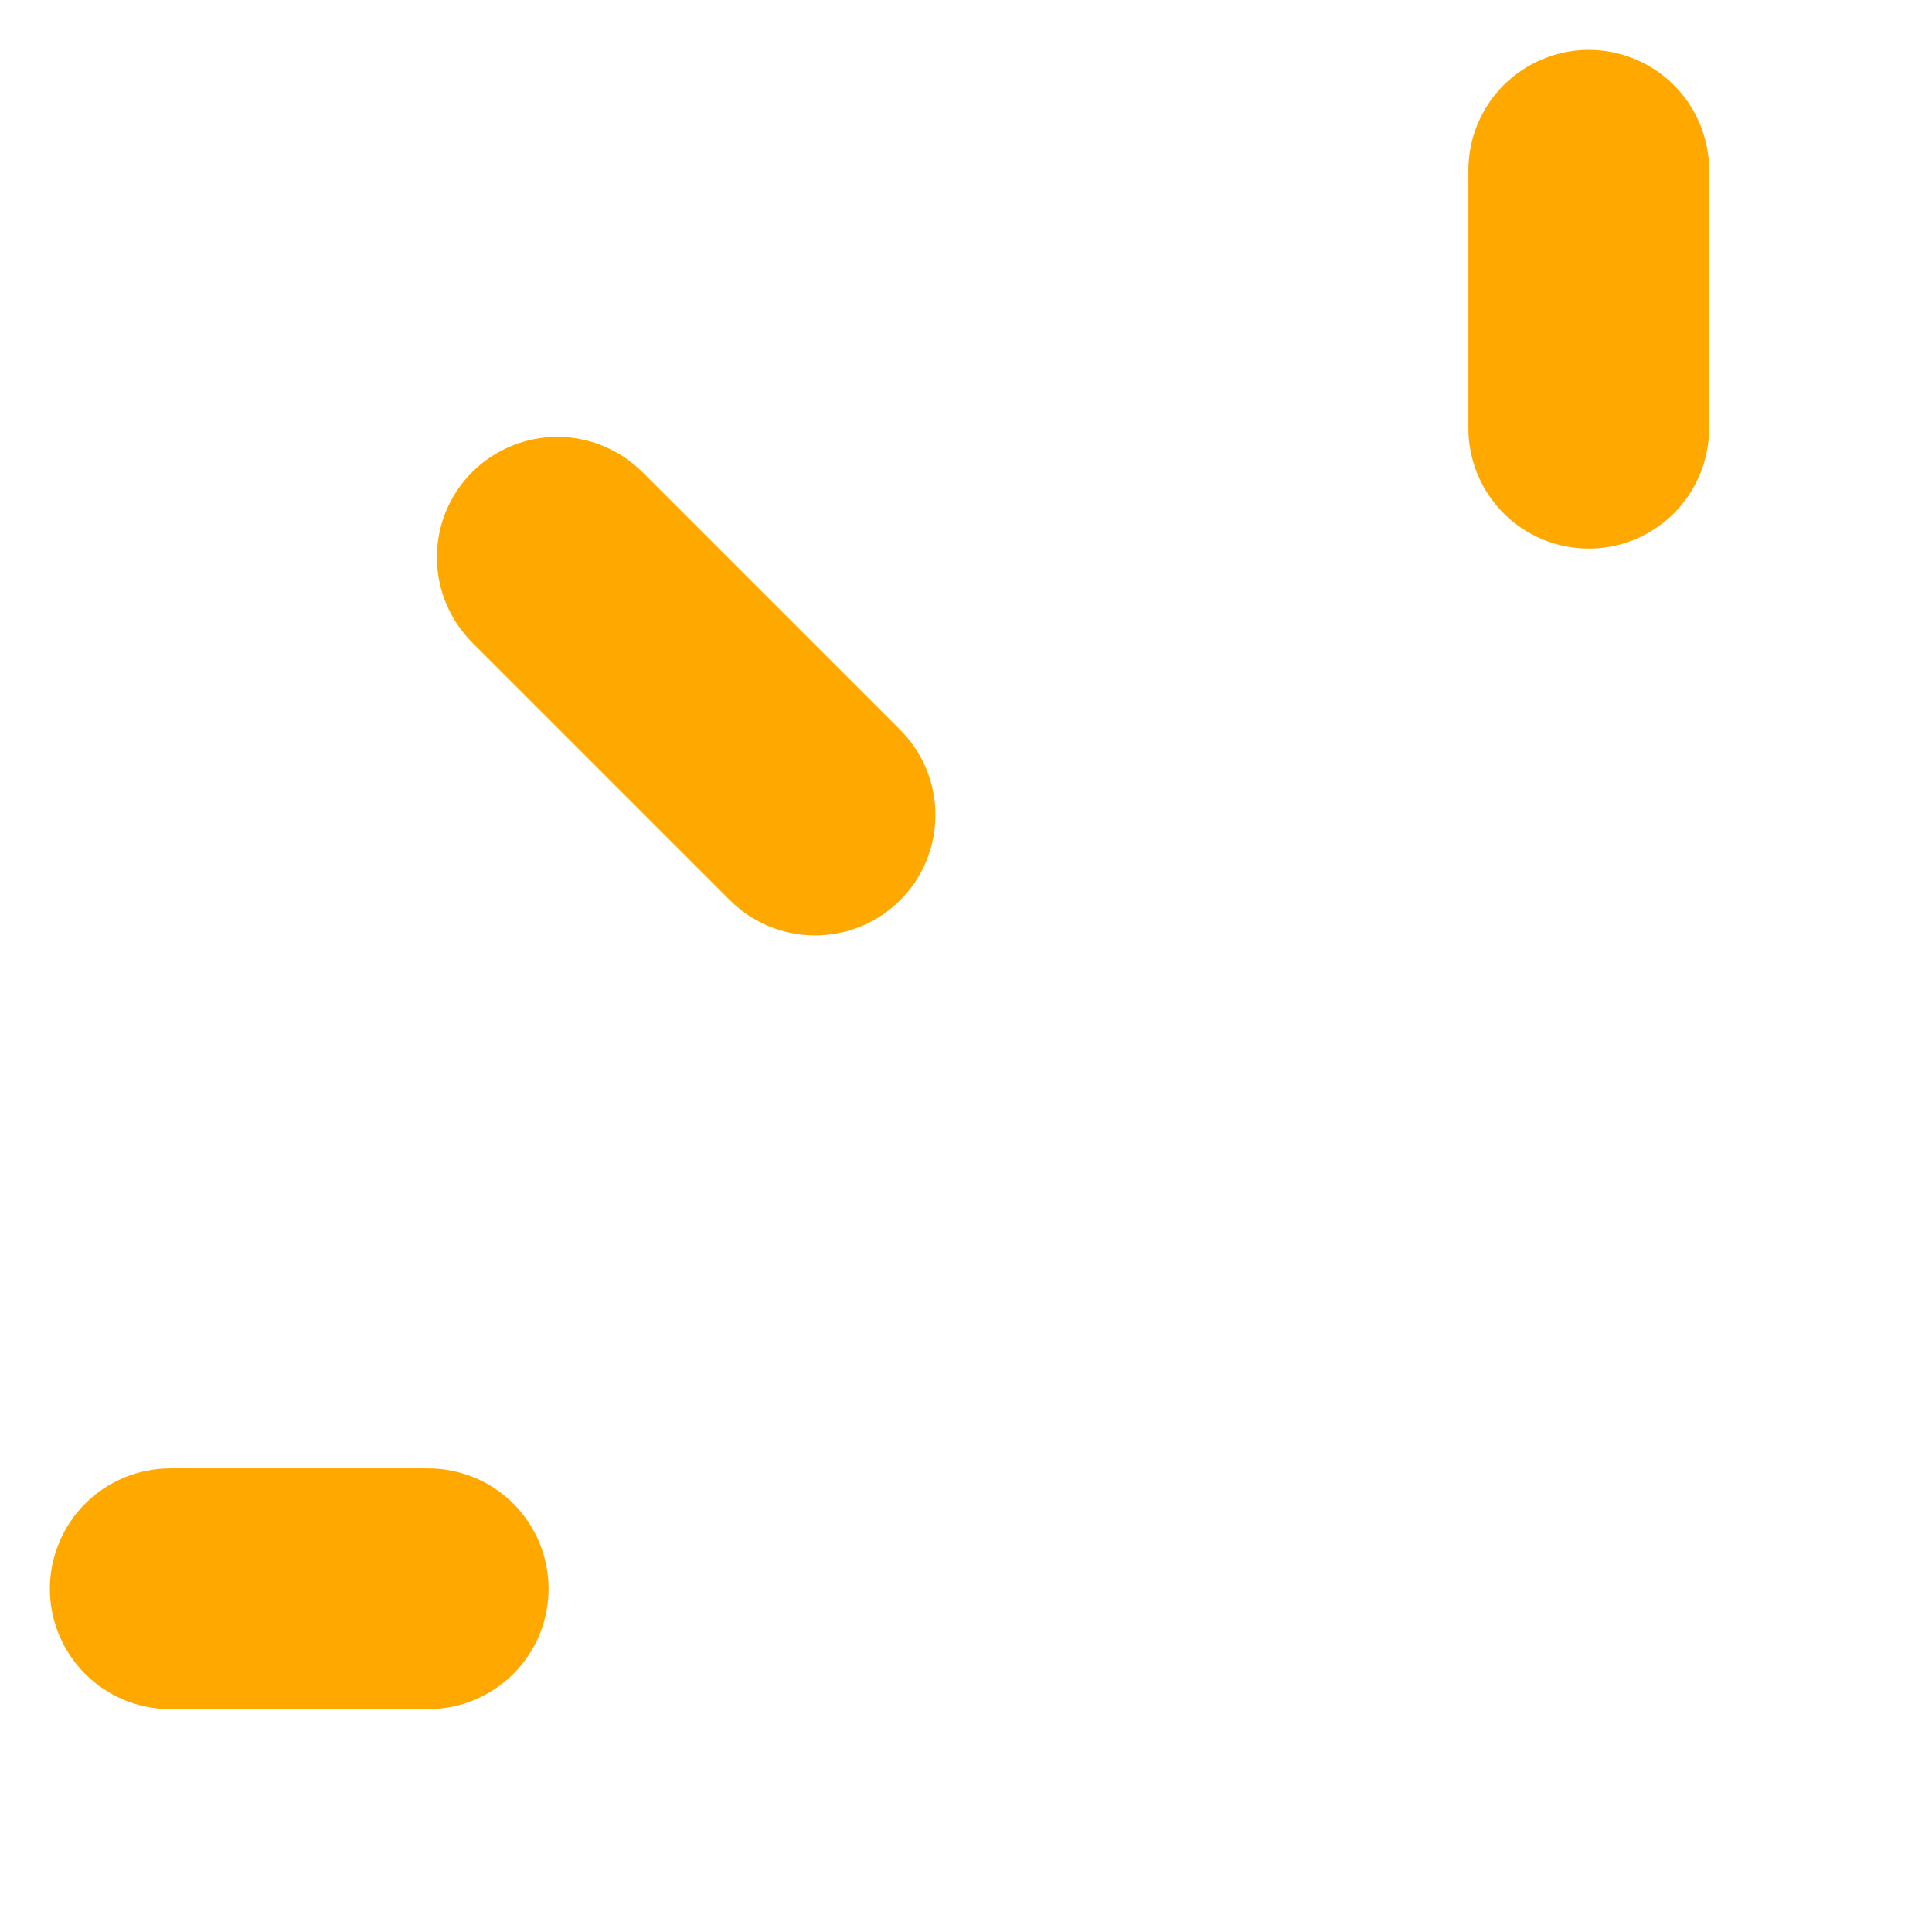 <svg width="30" height="30" viewBox="0 0 30 30" fill="none" xmlns="http://www.w3.org/2000/svg">
<path d="M13.978 11.334L9.973 7.329C9.622 6.98 9.147 6.783 8.652 6.784C8.157 6.784 7.682 6.981 7.331 7.331C6.981 7.681 6.784 8.156 6.784 8.652C6.784 9.147 6.98 9.622 7.329 9.973L11.334 13.978C11.685 14.329 12.161 14.525 12.656 14.525C13.152 14.525 13.628 14.329 13.978 13.978C14.329 13.628 14.525 13.152 14.525 12.656C14.526 12.16 14.329 11.685 13.978 11.334Z" fill="#FFA800"/>
<path d="M22.801 2.644L22.801 6.649C22.8 6.894 22.849 7.137 22.943 7.364C23.037 7.591 23.175 7.797 23.348 7.971C23.522 8.145 23.728 8.282 23.955 8.376C24.181 8.47 24.424 8.518 24.67 8.518C24.916 8.518 25.159 8.47 25.386 8.376C25.612 8.282 25.819 8.144 25.992 7.971C26.166 7.797 26.303 7.591 26.397 7.364C26.491 7.138 26.54 6.894 26.54 6.649L26.54 2.644C26.54 2.398 26.491 2.156 26.397 1.928C26.303 1.702 26.166 1.495 25.992 1.322C25.819 1.148 25.612 1.01 25.386 0.917C25.158 0.823 24.916 0.774 24.67 0.774C24.425 0.774 24.181 0.823 23.955 0.917C23.728 1.01 23.522 1.148 23.348 1.322C23.175 1.496 23.037 1.701 22.943 1.929C22.849 2.155 22.801 2.398 22.801 2.644Z" fill="#FFA800"/>
<path d="M8.518 24.671C8.518 24.175 8.321 23.699 7.971 23.348C7.62 22.998 7.145 22.801 6.649 22.801L2.644 22.801C2.148 22.801 1.673 22.998 1.322 23.349C0.972 23.699 0.775 24.175 0.774 24.67C0.774 25.166 0.972 25.642 1.322 25.992C1.673 26.343 2.148 26.54 2.644 26.54L6.649 26.54C7.144 26.54 7.62 26.343 7.971 25.992C8.321 25.642 8.518 25.166 8.518 24.671Z" fill="#FFA800"/>
</svg>
